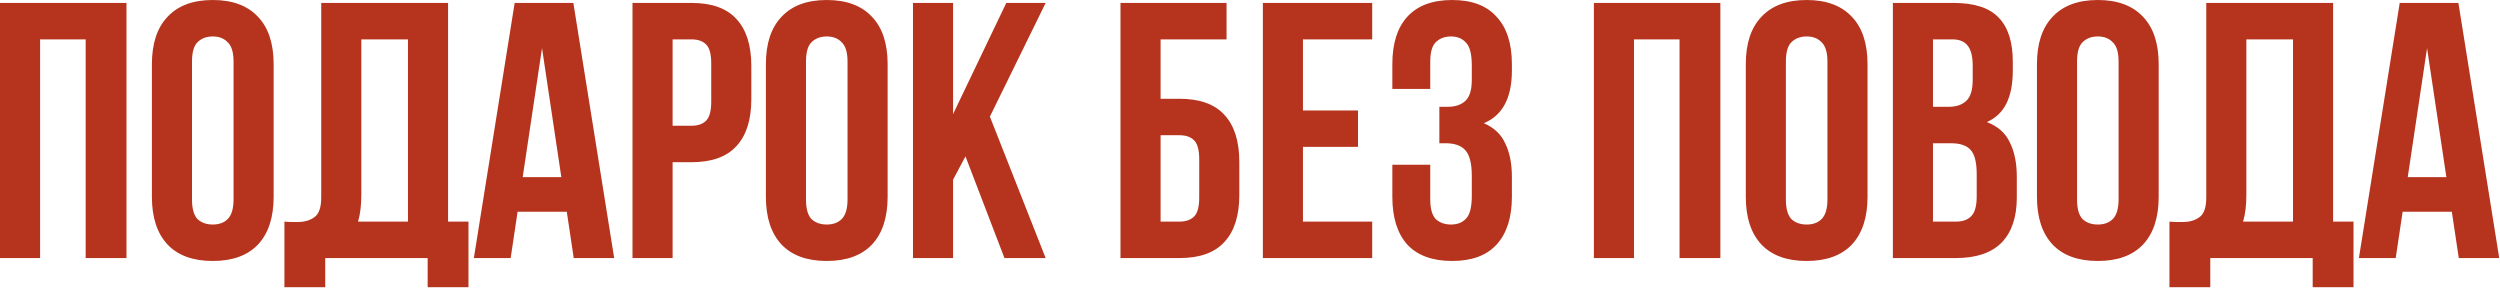 <?xml version="1.0" encoding="UTF-8"?> <svg xmlns="http://www.w3.org/2000/svg" width="1509" height="174" viewBox="0 0 1509 174" fill="none"><path d="M24.201 155.762H0.001V1.762H76.341V155.762H51.701V23.762H24.201V155.762ZM115.888 120.342C115.888 125.915 116.988 129.875 119.188 132.222C121.535 134.422 124.615 135.522 128.428 135.522C132.241 135.522 135.248 134.422 137.448 132.222C139.795 129.875 140.968 125.915 140.968 120.342V37.182C140.968 31.608 139.795 27.722 137.448 25.522C135.248 23.175 132.241 22.002 128.428 22.002C124.615 22.002 121.535 23.175 119.188 25.522C116.988 27.722 115.888 31.608 115.888 37.182V120.342ZM91.688 38.722C91.688 26.255 94.841 16.722 101.148 10.122C107.455 3.375 116.548 0.002 128.428 0.002C140.308 0.002 149.401 3.375 155.708 10.122C162.015 16.722 165.168 26.255 165.168 38.722V118.802C165.168 131.268 162.015 140.875 155.708 147.622C149.401 154.222 140.308 157.522 128.428 157.522C116.548 157.522 107.455 154.222 101.148 147.622C94.841 140.875 91.688 131.268 91.688 118.802V38.722ZM171.67 133.762C172.99 133.908 174.383 133.982 175.85 133.982C177.317 133.982 178.71 133.982 180.03 133.982C183.843 133.982 187.07 133.028 189.71 131.122C192.497 129.215 193.89 125.255 193.89 119.242V1.762H270.45V133.762H282.77V173.362H258.13V155.762H196.31V173.362H171.67V133.762ZM218.09 117.482C218.09 123.935 217.43 129.362 216.11 133.762H246.25V23.762H218.09V117.482ZM370.718 155.762H346.298L342.118 127.822H312.418L308.238 155.762H286.018L310.658 1.762H346.078L370.718 155.762ZM315.498 106.922H338.818L327.158 29.042L315.498 106.922ZM417.419 1.762C429.592 1.762 438.612 4.988 444.479 11.442C450.492 17.895 453.499 27.355 453.499 39.822V59.842C453.499 72.308 450.492 81.768 444.479 88.222C438.612 94.675 429.592 97.902 417.419 97.902H405.979V155.762H381.779V1.762H417.419ZM405.979 23.762V75.902H417.419C421.232 75.902 424.165 74.875 426.219 72.822C428.272 70.768 429.299 66.955 429.299 61.382V38.282C429.299 32.708 428.272 28.895 426.219 26.842C424.165 24.788 421.232 23.762 417.419 23.762H405.979ZM486.493 120.342C486.493 125.915 487.593 129.875 489.793 132.222C492.14 134.422 495.22 135.522 499.033 135.522C502.847 135.522 505.853 134.422 508.053 132.222C510.4 129.875 511.573 125.915 511.573 120.342V37.182C511.573 31.608 510.4 27.722 508.053 25.522C505.853 23.175 502.847 22.002 499.033 22.002C495.22 22.002 492.14 23.175 489.793 25.522C487.593 27.722 486.493 31.608 486.493 37.182V120.342ZM462.293 38.722C462.293 26.255 465.447 16.722 471.753 10.122C478.06 3.375 487.153 0.002 499.033 0.002C510.913 0.002 520.007 3.375 526.313 10.122C532.62 16.722 535.773 26.255 535.773 38.722V118.802C535.773 131.268 532.62 140.875 526.313 147.622C520.007 154.222 510.913 157.522 499.033 157.522C487.153 157.522 478.06 154.222 471.753 147.622C465.447 140.875 462.293 131.268 462.293 118.802V38.722ZM582.755 94.382L575.275 108.462V155.762H551.075V1.762H575.275V68.862L607.395 1.762H631.155L597.495 70.402L631.155 155.762H606.295L582.755 94.382ZM700.529 59.622H711.969C724.143 59.622 733.163 62.848 739.029 69.302C745.043 75.755 748.049 85.215 748.049 97.682V117.702C748.049 130.168 745.043 139.628 739.029 146.082C733.163 152.535 724.143 155.762 711.969 155.762H676.329V1.762H740.349V23.762H700.529V59.622ZM711.969 133.762C715.783 133.762 718.716 132.735 720.769 130.682C722.823 128.628 723.849 124.815 723.849 119.242V96.142C723.849 90.568 722.823 86.755 720.769 84.702C718.716 82.648 715.783 81.622 711.969 81.622H700.529V133.762H711.969ZM786.467 66.662H819.687V88.662H786.467V133.762H828.267V155.762H762.267V1.762H828.267V23.762H786.467V66.662ZM888.378 39.602C888.378 32.708 887.205 28.088 884.858 25.742C882.658 23.248 879.652 22.002 875.838 22.002C872.025 22.002 868.945 23.175 866.598 25.522C864.398 27.722 863.298 31.608 863.298 37.182V53.682H840.418V38.722C840.418 26.255 843.425 16.722 849.438 10.122C855.598 3.375 864.618 0.002 876.498 0.002C888.378 0.002 897.325 3.375 903.338 10.122C909.498 16.722 912.578 26.255 912.578 38.722V42.682C912.578 59.108 906.932 69.668 895.638 74.362C901.798 77.002 906.125 81.108 908.618 86.682C911.258 92.108 912.578 98.782 912.578 106.702V118.802C912.578 131.268 909.498 140.875 903.338 147.622C897.325 154.222 888.378 157.522 876.498 157.522C864.618 157.522 855.598 154.222 849.438 147.622C843.425 140.875 840.418 131.268 840.418 118.802V99.442H863.298V120.342C863.298 125.915 864.398 129.875 866.598 132.222C868.945 134.422 872.025 135.522 875.838 135.522C879.652 135.522 882.658 134.348 884.858 132.002C887.205 129.655 888.378 125.035 888.378 118.142V106.042C888.378 98.855 887.132 93.795 884.638 90.862C882.145 87.928 878.112 86.462 872.538 86.462H868.798V64.462H873.858C878.405 64.462 881.925 63.288 884.418 60.942C887.058 58.595 888.378 54.342 888.378 48.182V39.602ZM986.271 155.762H962.071V1.762H1038.41V155.762H1013.77V23.762H986.271V155.762ZM1077.96 120.342C1077.96 125.915 1079.06 129.875 1081.26 132.222C1083.6 134.422 1086.68 135.522 1090.5 135.522C1094.31 135.522 1097.32 134.422 1099.52 132.222C1101.86 129.875 1103.04 125.915 1103.04 120.342V37.182C1103.04 31.608 1101.86 27.722 1099.52 25.522C1097.32 23.175 1094.31 22.002 1090.5 22.002C1086.68 22.002 1083.6 23.175 1081.26 25.522C1079.06 27.722 1077.96 31.608 1077.96 37.182V120.342ZM1053.76 38.722C1053.76 26.255 1056.91 16.722 1063.22 10.122C1069.52 3.375 1078.62 0.002 1090.5 0.002C1102.38 0.002 1111.47 3.375 1117.78 10.122C1124.08 16.722 1127.24 26.255 1127.24 38.722V118.802C1127.24 131.268 1124.08 140.875 1117.78 147.622C1111.47 154.222 1102.38 157.522 1090.5 157.522C1078.62 157.522 1069.52 154.222 1063.22 147.622C1056.91 140.875 1053.76 131.268 1053.76 118.802V38.722ZM1179.06 1.762C1191.67 1.762 1200.77 4.695 1206.34 10.562C1212.06 16.428 1214.92 25.302 1214.92 37.182V42.682C1214.92 50.602 1213.67 57.128 1211.18 62.262C1208.69 67.395 1204.73 71.208 1199.3 73.702C1205.9 76.195 1210.52 80.302 1213.16 86.022C1215.95 91.595 1217.34 98.488 1217.34 106.702V119.242C1217.34 131.122 1214.26 140.215 1208.1 146.522C1201.94 152.682 1192.77 155.762 1180.6 155.762H1142.54V1.762H1179.06ZM1166.74 86.462V133.762H1180.6C1184.71 133.762 1187.79 132.662 1189.84 130.462C1192.04 128.262 1193.14 124.302 1193.14 118.582V105.162C1193.14 97.975 1191.89 93.062 1189.4 90.422C1187.05 87.782 1183.09 86.462 1177.52 86.462H1166.74ZM1166.74 23.762V64.462H1176.2C1180.75 64.462 1184.27 63.288 1186.76 60.942C1189.4 58.595 1190.72 54.342 1190.72 48.182V39.602C1190.72 34.028 1189.69 29.995 1187.64 27.502C1185.73 25.008 1182.65 23.762 1178.4 23.762H1166.74ZM1253.7 120.342C1253.7 125.915 1254.8 129.875 1257 132.222C1259.35 134.422 1262.43 135.522 1266.24 135.522C1270.05 135.522 1273.06 134.422 1275.26 132.222C1277.61 129.875 1278.78 125.915 1278.78 120.342V37.182C1278.78 31.608 1277.61 27.722 1275.26 25.522C1273.06 23.175 1270.05 22.002 1266.24 22.002C1262.43 22.002 1259.35 23.175 1257 25.522C1254.8 27.722 1253.7 31.608 1253.7 37.182V120.342ZM1229.5 38.722C1229.5 26.255 1232.65 16.722 1238.96 10.122C1245.27 3.375 1254.36 0.002 1266.24 0.002C1278.12 0.002 1287.21 3.375 1293.52 10.122C1299.83 16.722 1302.98 26.255 1302.98 38.722V118.802C1302.98 131.268 1299.83 140.875 1293.52 147.622C1287.21 154.222 1278.12 157.522 1266.24 157.522C1254.36 157.522 1245.27 154.222 1238.96 147.622C1232.65 140.875 1229.5 131.268 1229.5 118.802V38.722ZM1309.48 133.762C1310.8 133.908 1312.2 133.982 1313.66 133.982C1315.13 133.982 1316.52 133.982 1317.84 133.982C1321.66 133.982 1324.88 133.028 1327.52 131.122C1330.31 129.215 1331.7 125.255 1331.7 119.242V1.762H1408.26V133.762H1420.58V173.362H1395.94V155.762H1334.12V173.362H1309.48V133.762ZM1355.9 117.482C1355.9 123.935 1355.24 129.362 1353.92 133.762H1384.06V23.762H1355.9V117.482ZM1508.53 155.762H1484.11L1479.93 127.822H1450.23L1446.05 155.762H1423.83L1448.47 1.762H1483.89L1508.53 155.762ZM1453.31 106.922H1476.63L1464.97 29.042L1453.31 106.922Z" fill="#B6341D"></path></svg> 